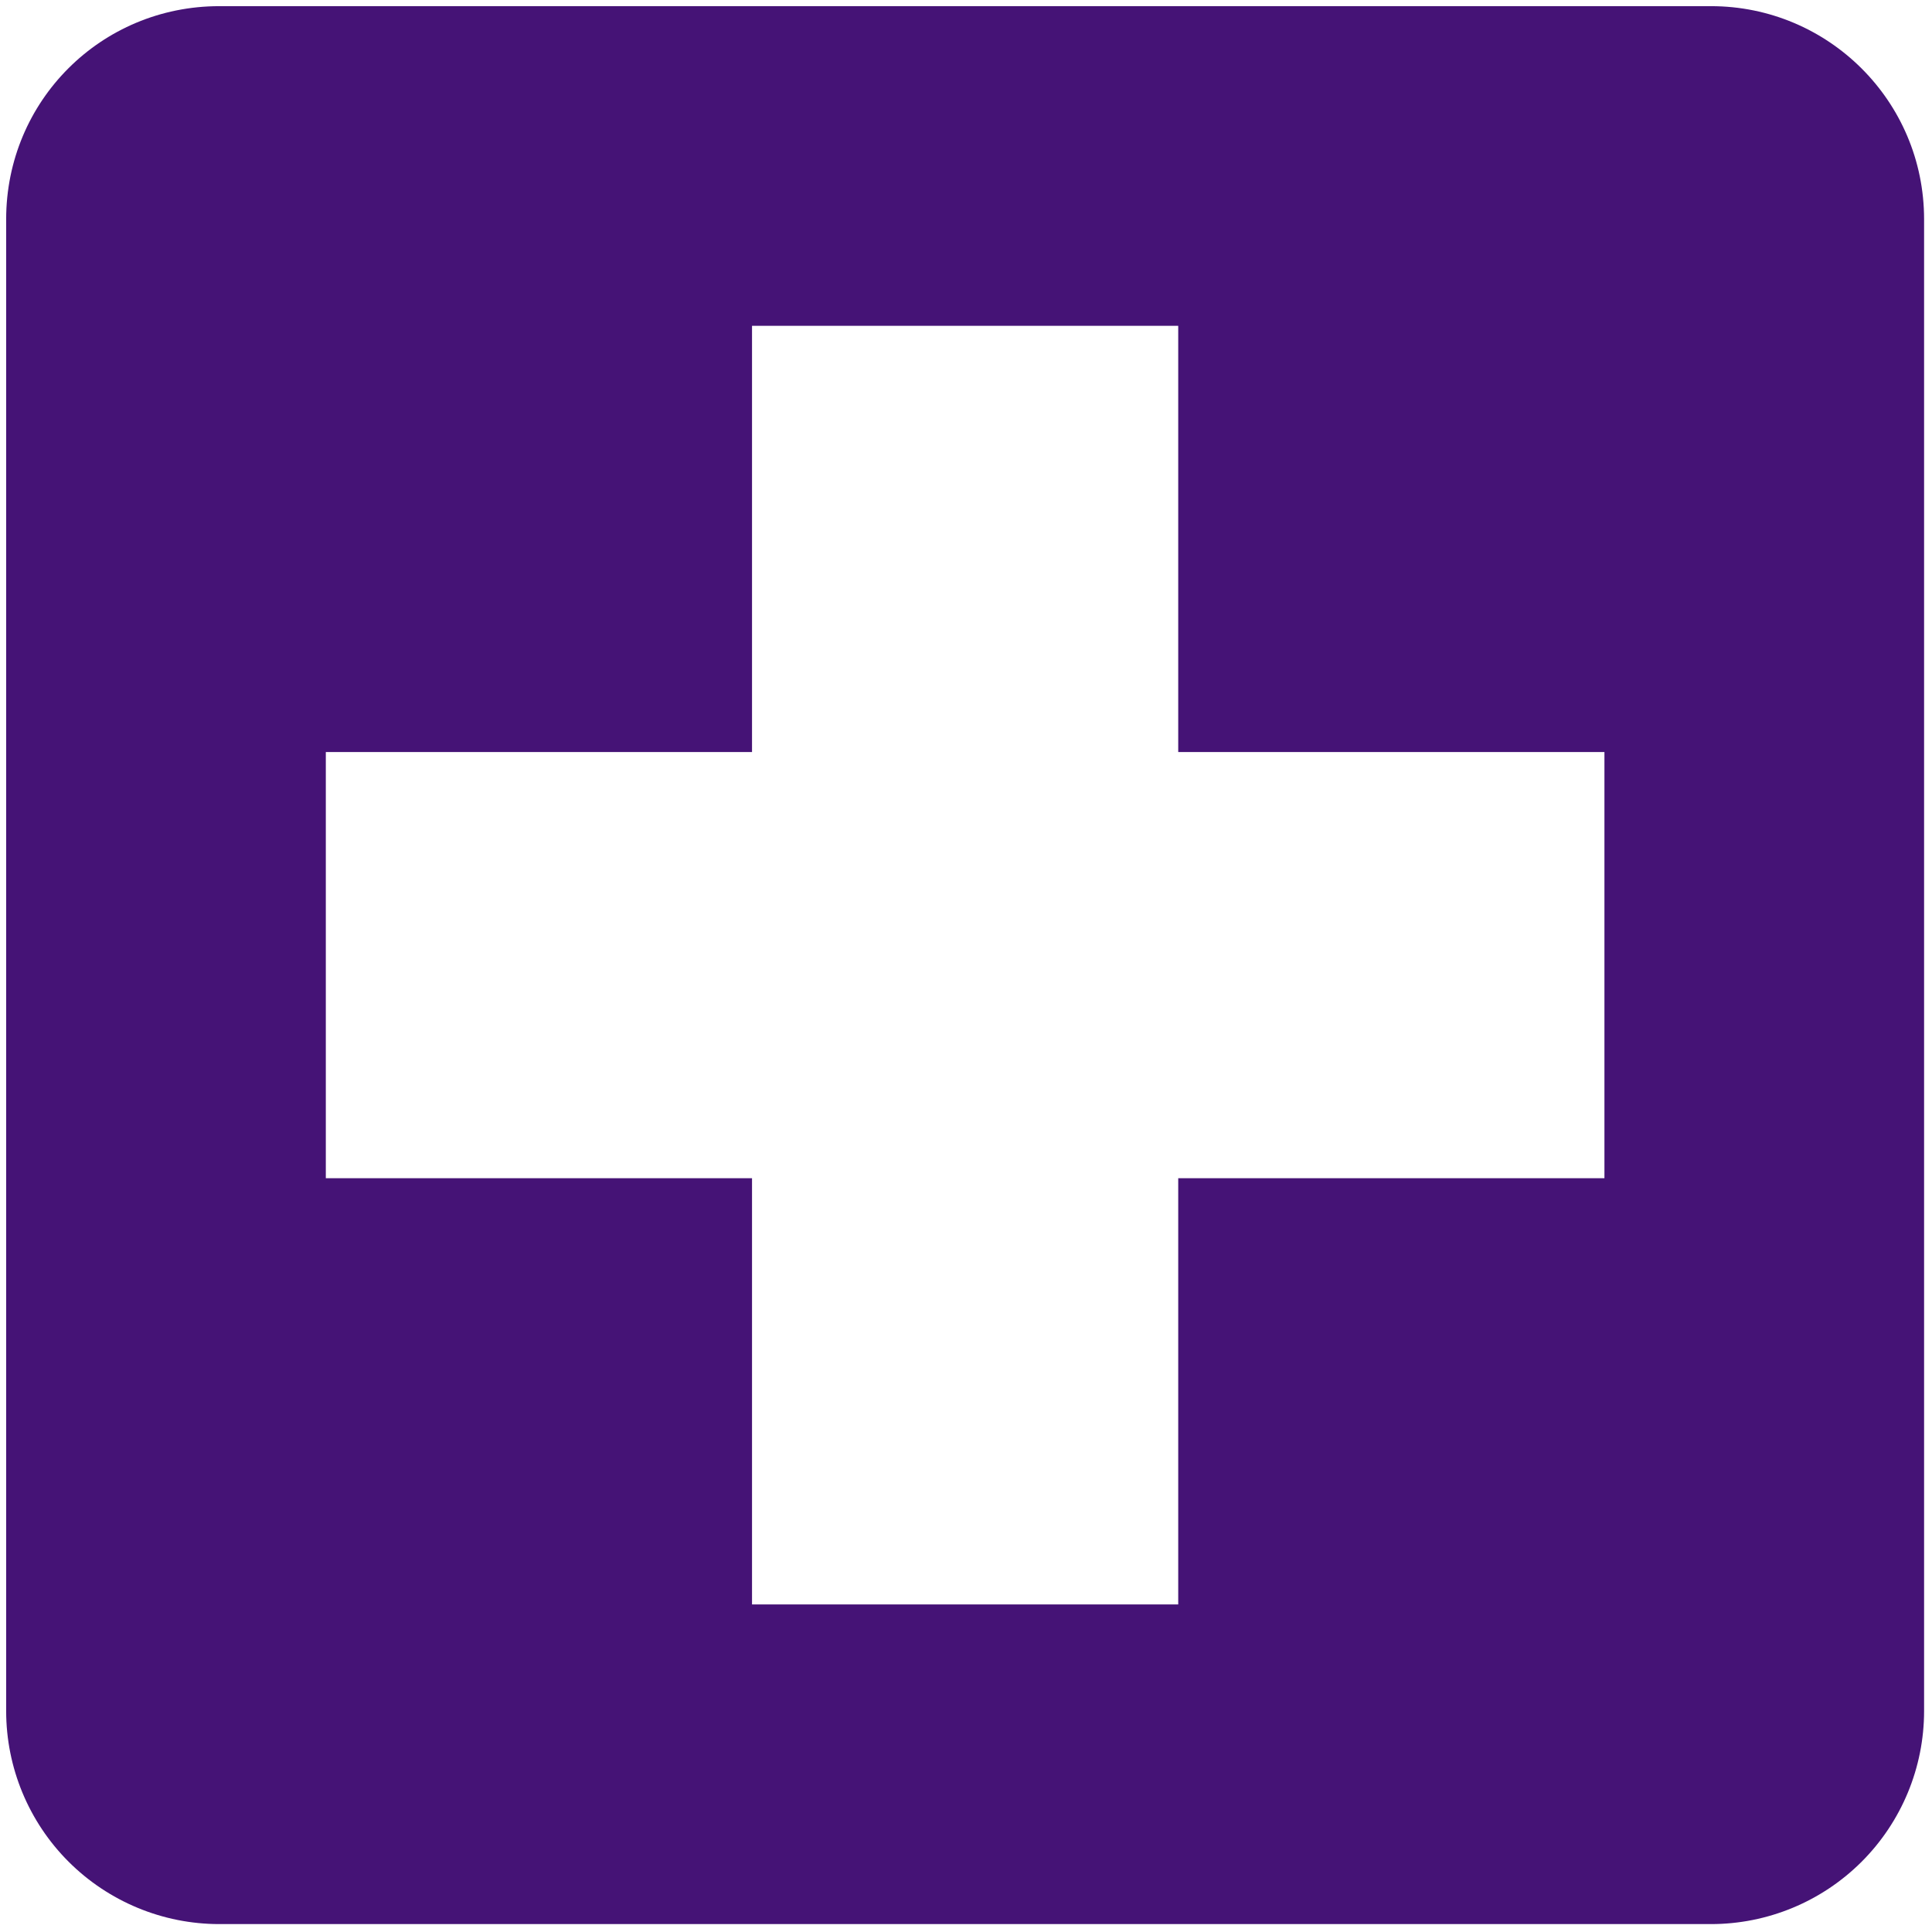 <svg width="53" height="53" viewBox="0 0 53 53" fill="none" xmlns="http://www.w3.org/2000/svg">
<path d="M44.014 32.322H32.322V44.014H20.63V32.322H8.938V20.63H20.63V8.938H32.322V20.63H44.014M46.937 0.169H6.015C2.77 0.169 0.169 2.771 0.169 6.015V46.937C0.169 48.488 0.785 49.975 1.881 51.071C2.978 52.167 4.465 52.783 6.015 52.783H46.937C48.488 52.783 49.975 52.167 51.071 51.071C52.167 49.975 52.783 48.488 52.783 46.937V6.015C52.783 2.771 50.153 0.169 46.937 0.169Z" fill="#451376"/>
</svg>
